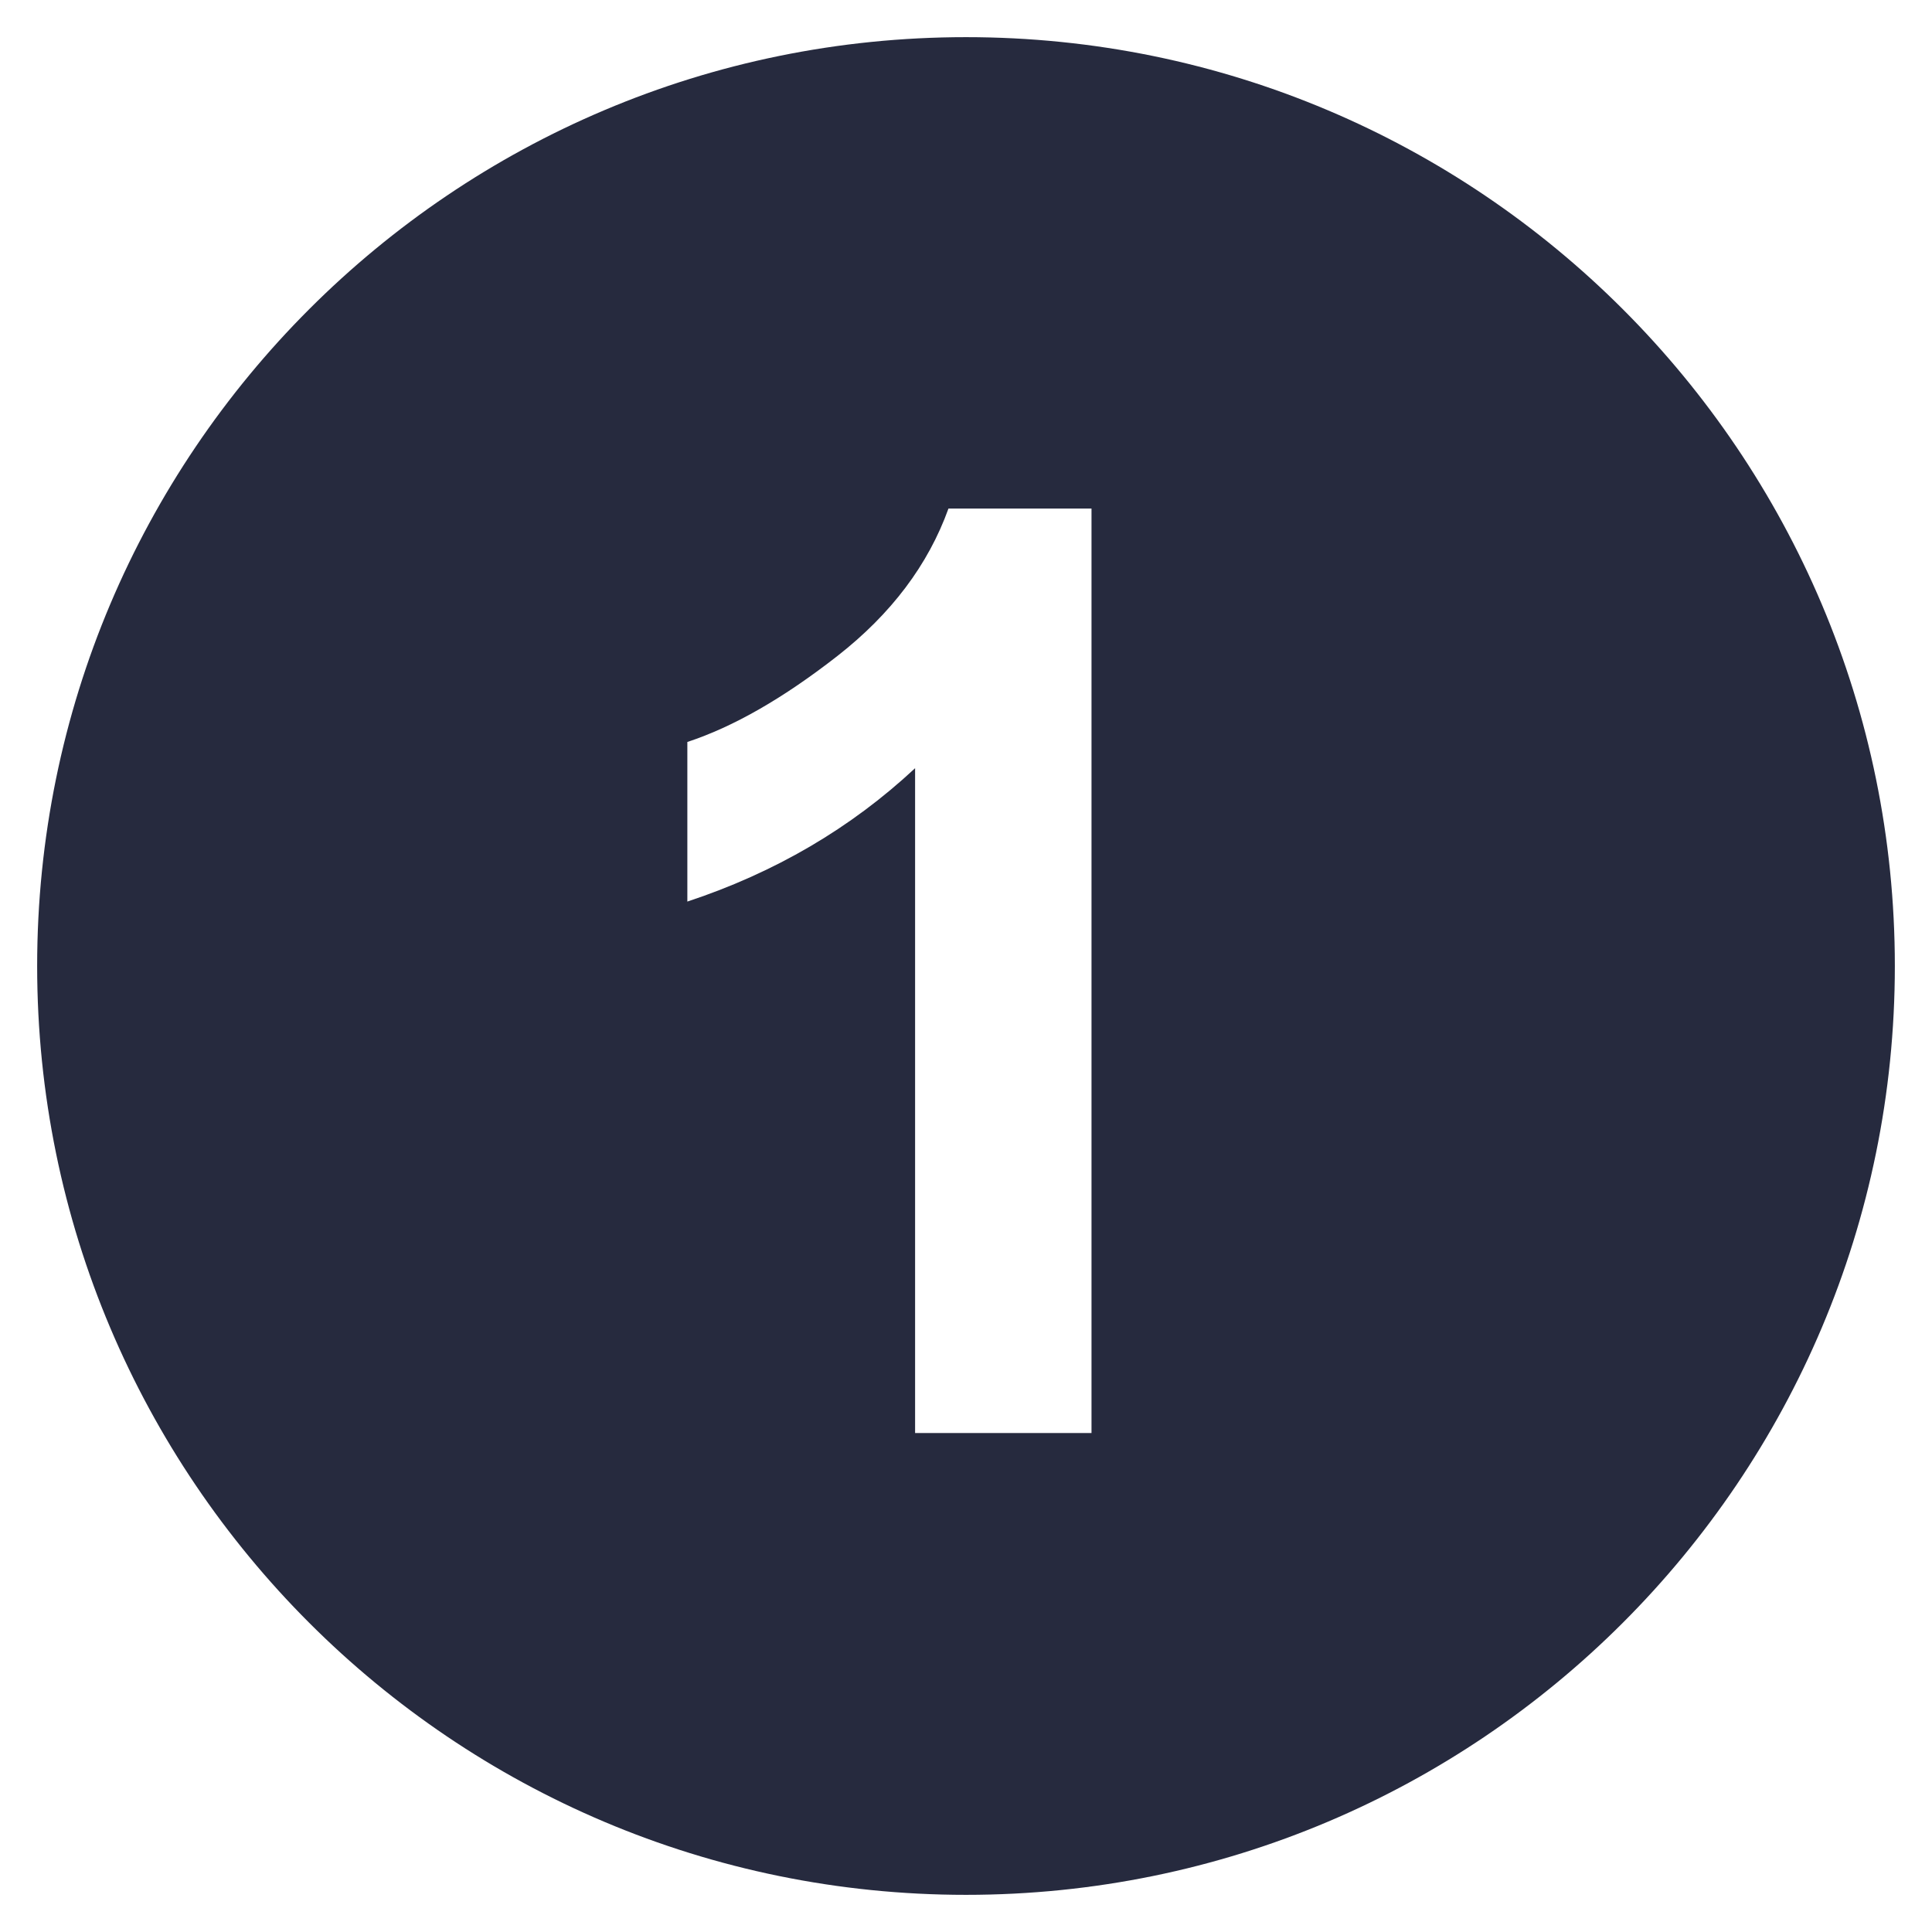 <svg width="26" height="26" viewBox="0 0 26 26" fill="none" xmlns="http://www.w3.org/2000/svg">
<path d="M13 0.5C6.096 0.5 0.5 6.096 0.5 13C0.5 19.904 6.096 25.5 13 25.5C19.904 25.5 25.5 19.904 25.5 13C25.5 6.096 19.904 0.5 13 0.5ZM14.689 19.285H12.315V10.338C11.449 11.146 10.427 11.744 9.25 12.133V9.985C9.869 9.782 10.542 9.396 11.268 8.829C11.994 8.262 12.492 7.6 12.764 6.844H14.689V19.285Z" fill="#262A3E"/>
</svg>
